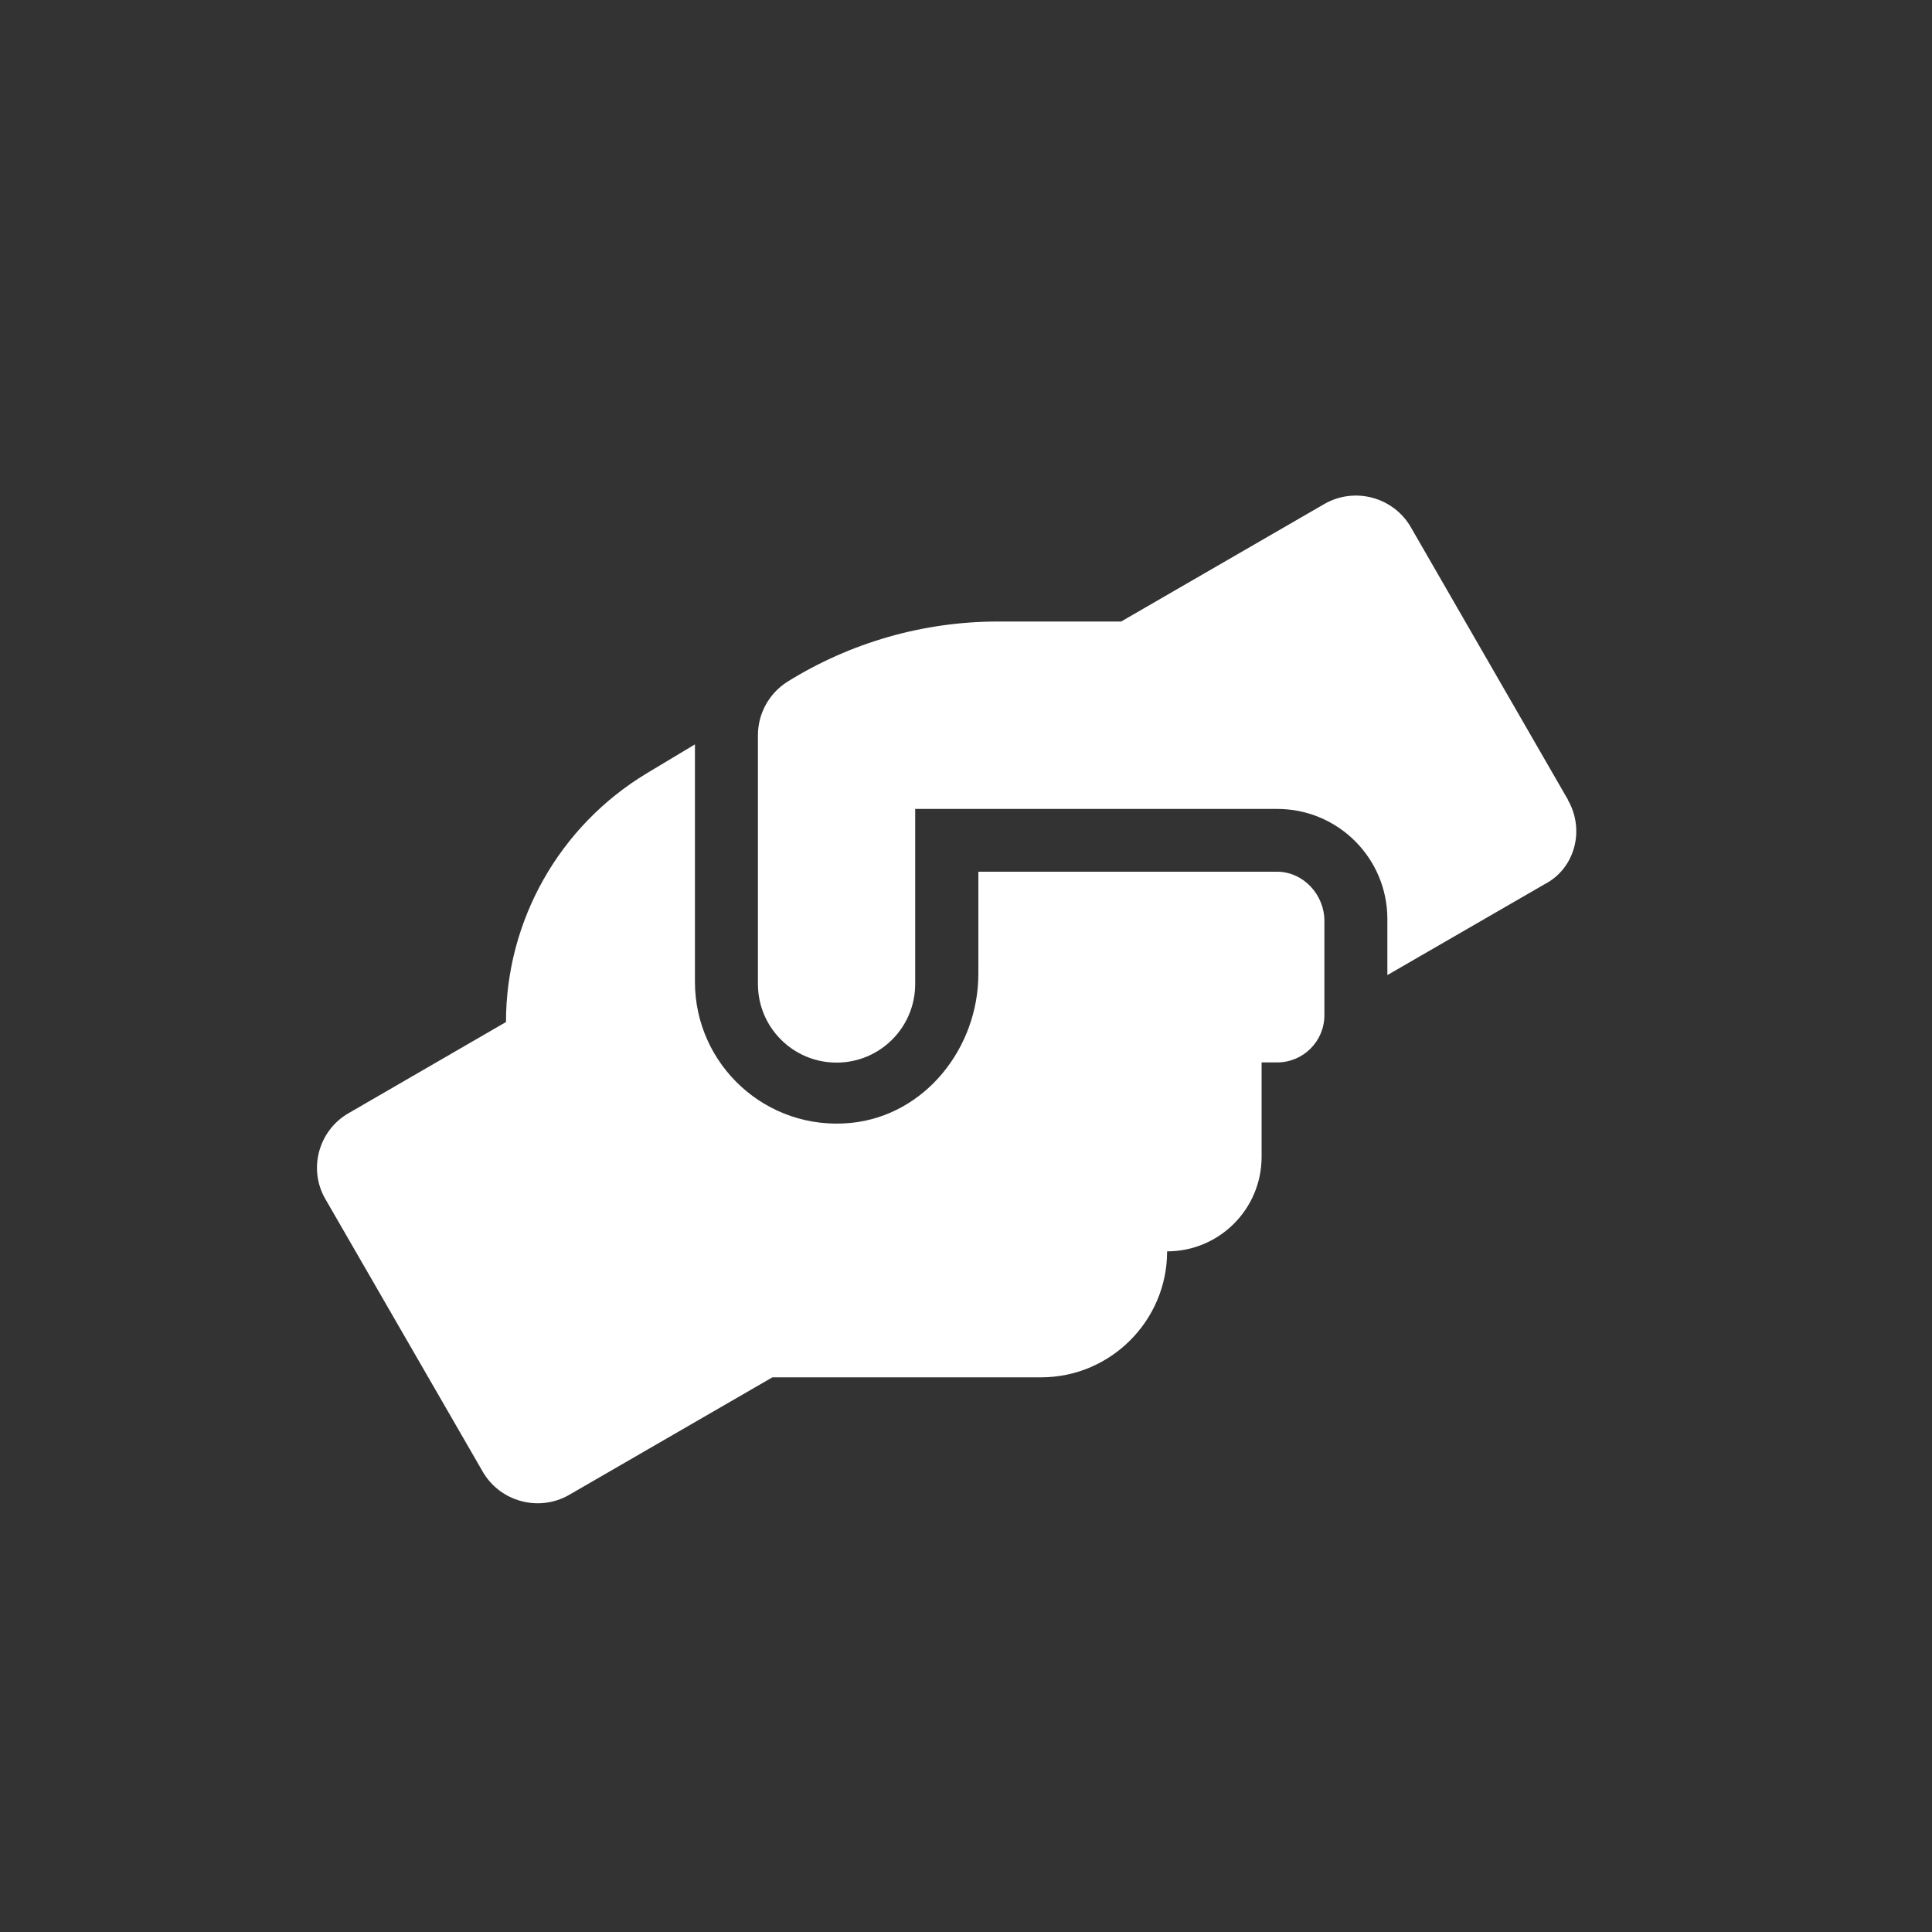 <?xml version="1.0" encoding="UTF-8"?>
<svg id="Layer_1" data-name="Layer 1" xmlns="http://www.w3.org/2000/svg" viewBox="0 0 100 100">
  <rect x="0" y="0" width="100" height="100" fill="#333333" stroke="none"/>
  <defs>
    <style>
      .cls-1 {
        fill: #fff;
      }
    </style>
  </defs>
  <path class="cls-1" d="M66.12,45.12h-15.48v5.28c0,3.84-2.76,7.33-6.58,7.72-4.39.44-8.09-3-8.09-7.3v-12.29l-2.5,1.5c-4.51,2.72-7.28,7.6-7.28,12.87l-8.15,4.72c-1.55.89-2.1,2.89-1.2,4.44l8.15,14.12c.9,1.55,2.9,2.09,4.46,1.2l10.53-6.09h13.91c3.59,0,6.52-2.93,6.52-6.52,2.7,0,4.89-2.19,4.89-4.89v-4.89h.81c1.35,0,2.44-1.1,2.44-2.44v-4.89c0-1.35-1.09-2.54-2.45-2.54ZM81.16,41.4l-8.14-14.12c-.9-1.55-2.9-2.09-4.46-1.2l-10.53,6.09h-6.37c-3.86,0-7.63,1.08-10.91,3.12-.94.6-1.52,1.64-1.52,2.76v12.88c0,2.25,1.82,4.07,4.07,4.07s4.07-1.82,4.07-4.07v-9.06h18.74c3.15,0,5.7,2.55,5.7,5.7v2.9l8.15-4.71c1.56-.81,2.09-2.81,1.19-4.36Z"/>
</svg>